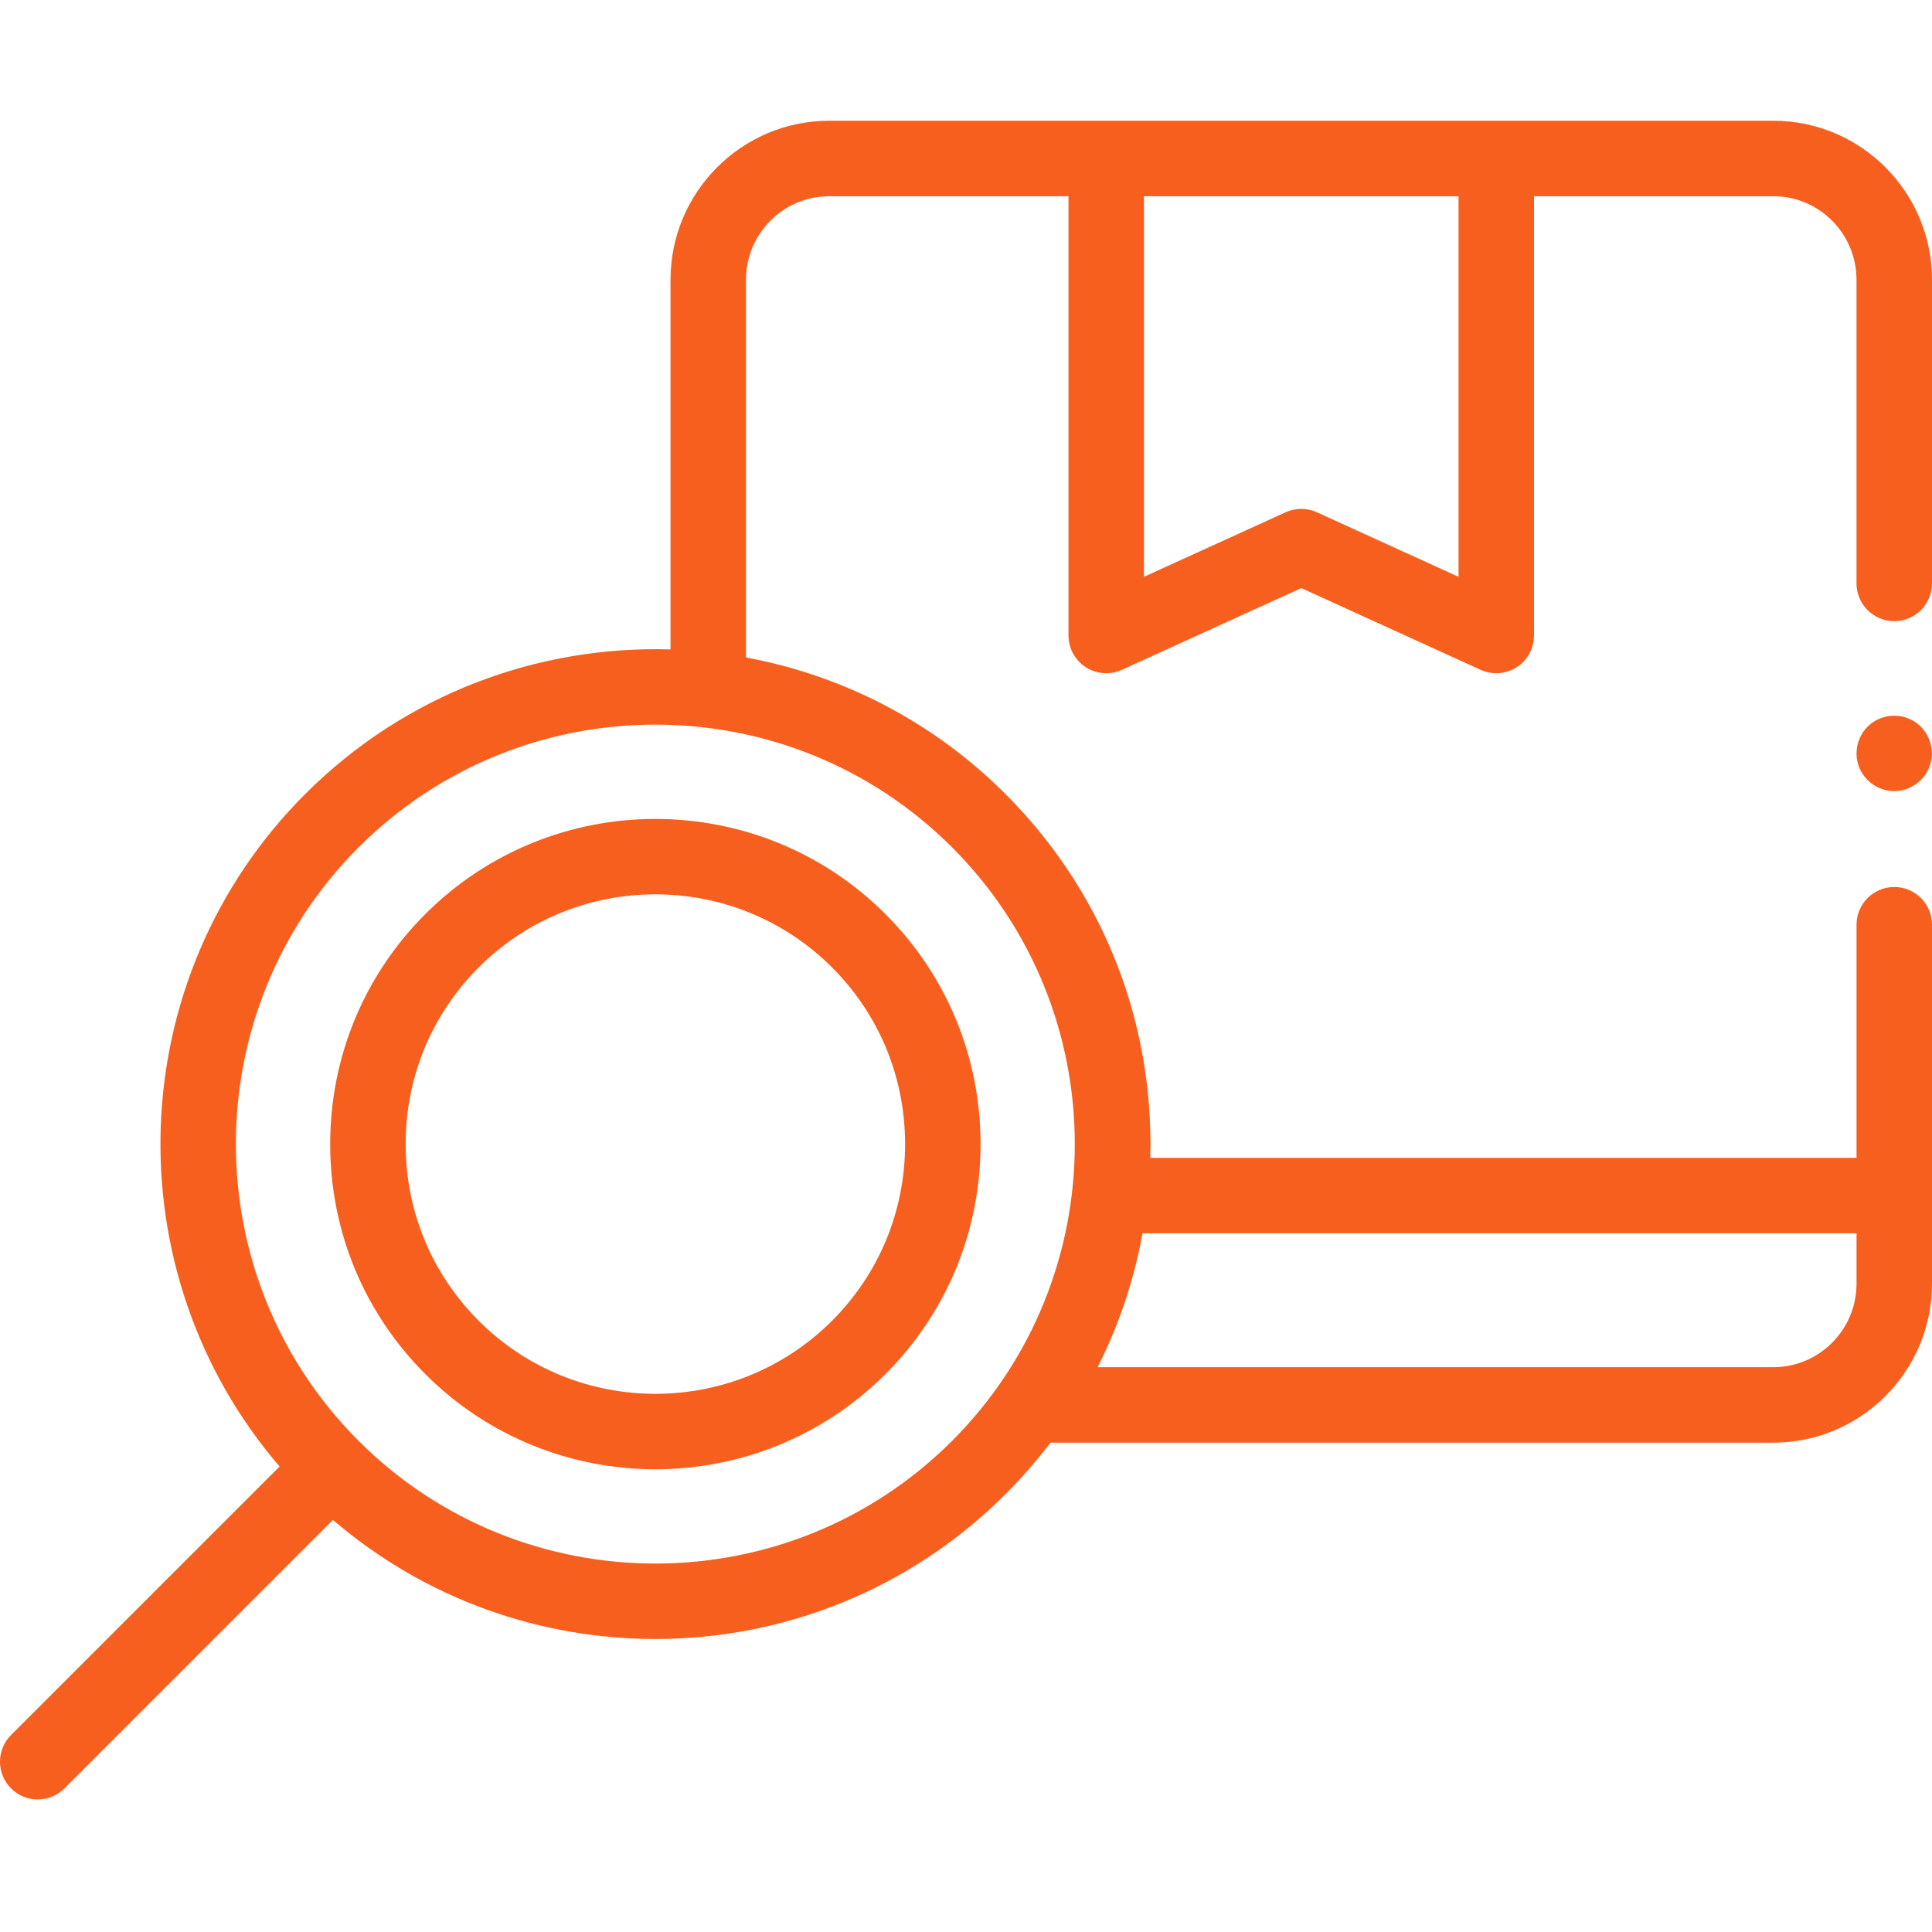 <svg width="64" height="64" viewBox="0 0 64 64" fill="none" xmlns="http://www.w3.org/2000/svg">
<path d="M21.71 48.671C18.95 48.671 16.191 47.621 14.09 45.52C12.057 43.487 10.938 40.781 10.938 37.899C10.938 35.018 12.057 32.312 14.09 30.279C18.291 26.078 25.128 26.078 29.33 30.279C31.363 32.312 32.482 35.018 32.482 37.899C32.482 40.781 31.363 43.487 29.33 45.52C27.23 47.62 24.47 48.671 21.71 48.671ZM21.71 29.626C19.59 29.626 17.471 30.433 15.857 32.047C14.297 33.607 13.438 35.685 13.438 37.899C13.438 40.113 14.297 42.191 15.857 43.752C19.084 46.979 24.335 46.979 27.562 43.752C29.123 42.191 29.982 40.113 29.982 37.899C29.982 35.685 29.123 33.607 27.562 32.047C25.949 30.433 23.83 29.626 21.71 29.626Z" fill="#F75F1E"/>
<path d="M62.75 20.577C63.441 20.577 64 20.017 64 19.327V9.267C64 6.363 61.642 4 58.744 4H27.468C24.57 4 22.212 6.363 22.212 9.267V21.513C17.846 21.38 13.437 22.977 10.111 26.302C4.014 32.399 3.73 42.143 9.261 48.58L0.366 57.475C-0.122 57.963 -0.122 58.754 0.366 59.243C0.61 59.487 0.93 59.609 1.25 59.609C1.57 59.609 1.89 59.487 2.134 59.243L11.029 50.348C14.09 52.978 17.899 54.294 21.709 54.294C25.909 54.294 30.109 52.695 33.307 49.497C33.846 48.958 34.344 48.387 34.797 47.79H58.744C61.642 47.79 64 45.427 64 42.523V30.633C64 29.942 63.441 29.383 62.75 29.383C62.06 29.383 61.5 29.942 61.5 30.633V38.355H38.105C38.109 38.204 38.111 38.052 38.111 37.899C38.111 33.518 36.405 29.399 33.307 26.302C30.875 23.87 27.863 22.363 24.712 21.78V9.267C24.712 7.741 25.948 6.5 27.468 6.5H35.395V21.051C35.395 21.477 35.612 21.873 35.969 22.102C36.327 22.332 36.777 22.365 37.164 22.189L43.106 19.481L49.048 22.189C49.213 22.264 49.39 22.301 49.566 22.301C49.802 22.301 50.038 22.234 50.243 22.102C50.6 21.873 50.816 21.477 50.816 21.051V6.5H58.743C60.263 6.5 61.499 7.741 61.499 9.267V19.327C61.5 20.017 62.06 20.577 62.75 20.577ZM61.5 40.855V42.523C61.5 44.048 60.264 45.29 58.744 45.29H36.361C37.066 43.895 37.566 42.405 37.847 40.855H61.5ZM31.539 47.73C26.119 53.15 17.299 53.15 11.879 47.73C6.459 42.309 6.459 33.49 11.879 28.069C14.589 25.359 18.149 24.004 21.709 24.004C25.269 24.004 28.829 25.359 31.539 28.069C36.959 33.49 36.959 42.309 31.539 47.73ZM48.316 19.108L43.624 16.97C43.459 16.895 43.283 16.857 43.106 16.857C42.929 16.857 42.752 16.895 42.587 16.97L37.895 19.108V6.5H48.316V19.108Z" fill="#F75F1E"/>
<path d="M62.748 26.207C62.224 26.207 61.75 25.867 61.572 25.377C61.395 24.887 61.553 24.321 61.955 23.991C62.364 23.654 62.958 23.616 63.408 23.895C63.852 24.171 64.083 24.718 63.967 25.229C63.84 25.792 63.327 26.207 62.748 26.207Z" fill="#F75F1E"/>
</svg>
